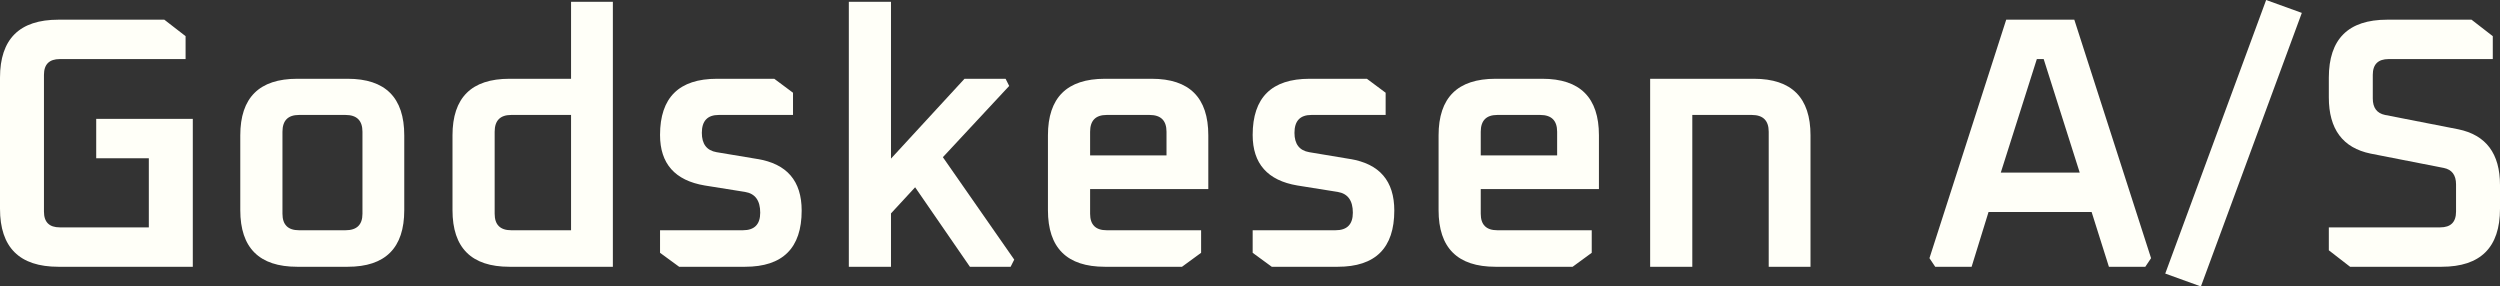 <svg width="192" height="22" viewBox="0 0 192 22" fill="none" xmlns="http://www.w3.org/2000/svg">
<rect x="0" y="0" width="192" height="22" fill="#333333" stroke="none"/>
<path d="M0 16.032V5.968C0 2.998 1.494 1.512 4.484 1.512H12.62L14.253 2.777V4.537H4.594C3.782 4.537 3.376 4.941 3.376 5.747V16.253C3.376 17.059 3.782 17.462 4.594 17.462H11.43V12.155H7.389V9.13H14.807V20.488H4.484C1.494 20.488 0 19.003 0 16.032Z" fill="#FFFFF8"/>
<path d="M18.454 16.142V10.395C18.454 7.498 19.912 6.05 22.827 6.05H26.702C29.599 6.05 31.047 7.498 31.047 10.395V16.142C31.047 19.039 29.599 20.488 26.702 20.488H22.827C19.912 20.488 18.454 19.039 18.454 16.142ZM21.693 16.418C21.693 17.261 22.117 17.683 22.966 17.683H26.536C27.403 17.683 27.837 17.261 27.837 16.418V10.12C27.837 9.258 27.403 8.828 26.536 8.828H22.966C22.117 8.828 21.693 9.258 21.693 10.12V16.418Z" fill="#FFFFF8"/>
<path d="M34.752 16.142V10.395C34.752 7.498 36.21 6.05 39.125 6.05H43.857V0.138H47.068V20.488H39.125C36.21 20.488 34.752 19.039 34.752 16.142ZM37.99 16.418C37.99 17.261 38.414 17.683 39.263 17.683H43.857V8.828H39.263C38.414 8.828 37.99 9.258 37.99 10.12V16.418Z" fill="#FFFFF8"/>
<path d="M50.691 19.415V17.683H57.056C57.942 17.683 58.385 17.233 58.385 16.335C58.385 15.4 57.997 14.868 57.222 14.74L54.123 14.245C51.835 13.86 50.691 12.568 50.691 10.367C50.691 7.489 52.149 6.05 55.064 6.05H59.464L60.903 7.122V8.828H55.202C54.335 8.828 53.901 9.286 53.901 10.203C53.901 11.064 54.28 11.559 55.036 11.688L58.163 12.21C60.433 12.577 61.568 13.897 61.568 16.17C61.568 19.048 60.119 20.488 57.222 20.488H52.158L50.691 19.415Z" fill="#FFFFF8"/>
<path d="M65.19 20.488V0.138H68.428V12.182L74.074 6.05H77.229L77.506 6.6L72.413 12.072L77.893 19.938L77.616 20.488H74.489L70.282 14.383L68.428 16.39V20.488H65.19Z" fill="#FFFFF8"/>
<path d="M80.482 16.142V10.395C80.482 7.498 81.94 6.05 84.855 6.05H88.453C91.35 6.05 92.798 7.498 92.798 10.395V14.52H83.72V16.418C83.72 17.261 84.145 17.683 84.993 17.683H92.245V19.415L90.778 20.488H84.855C81.94 20.488 80.482 19.039 80.482 16.142ZM83.72 11.935H89.588V10.12C89.588 9.258 89.154 8.828 88.287 8.828H84.993C84.145 8.828 83.72 9.258 83.72 10.12V11.935Z" fill="#FFFFF8"/>
<path d="M96.205 19.415V17.683H102.57C103.456 17.683 103.899 17.233 103.899 16.335C103.899 15.4 103.511 14.868 102.737 14.74L99.637 14.245C97.349 13.86 96.205 12.568 96.205 10.367C96.205 7.489 97.663 6.05 100.578 6.05H104.978L106.417 7.122V8.828H100.716C99.849 8.828 99.415 9.286 99.415 10.203C99.415 11.064 99.794 11.559 100.55 11.688L103.678 12.21C105.947 12.577 107.082 13.897 107.082 16.17C107.082 19.048 105.633 20.488 102.737 20.488H97.672L96.205 19.415Z" fill="#FFFFF8"/>
<path d="M110.483 16.142V10.395C110.483 7.498 111.94 6.05 114.855 6.05H118.453C121.35 6.05 122.798 7.498 122.798 10.395V14.52H113.721V16.418C113.721 17.261 114.145 17.683 114.994 17.683H122.245V19.415L120.778 20.488H114.855C111.94 20.488 110.483 19.039 110.483 16.142ZM113.721 11.935H119.588V10.12C119.588 9.258 119.154 8.828 118.287 8.828H114.994C114.145 8.828 113.721 9.258 113.721 10.12V11.935Z" fill="#FFFFF8"/>
<path d="M126.731 20.488V6.05H134.702C137.599 6.05 139.047 7.498 139.047 10.395V20.488H135.837V10.12C135.837 9.258 135.403 8.828 134.536 8.828H129.969V20.488H126.731Z" fill="#FFFFF8"/>
<path d="M148.182 19.828L154.077 1.512H159.307L165.202 19.828L164.759 20.488H161.964L160.636 16.28H152.72L151.42 20.488H148.624L148.182 19.828ZM153.661 13.255H159.722L156.955 4.537H156.429L153.661 13.255Z" fill="#FFFFF8"/>
<path d="M166.291 21.01L174.04 0L176.78 0.99L169.03 22L166.291 21.01Z" fill="#FFFFF8"/>
<path d="M178.854 19.223V17.462H187.406C188.218 17.462 188.624 17.059 188.624 16.253V14.162C188.624 13.447 188.31 13.026 187.683 12.898L182.064 11.797C179.924 11.357 178.854 9.918 178.854 7.48V5.968C178.854 2.998 180.348 1.512 183.337 1.512H189.814L191.446 2.777V4.537H183.448C182.636 4.537 182.23 4.941 182.23 5.747V7.562C182.23 8.277 182.544 8.699 183.171 8.828L188.79 9.928C190.93 10.367 192 11.797 192 14.217V16.032C192 19.003 190.506 20.488 187.516 20.488H180.487L178.854 19.223Z" fill="#FFFFF8"/>
</svg>
